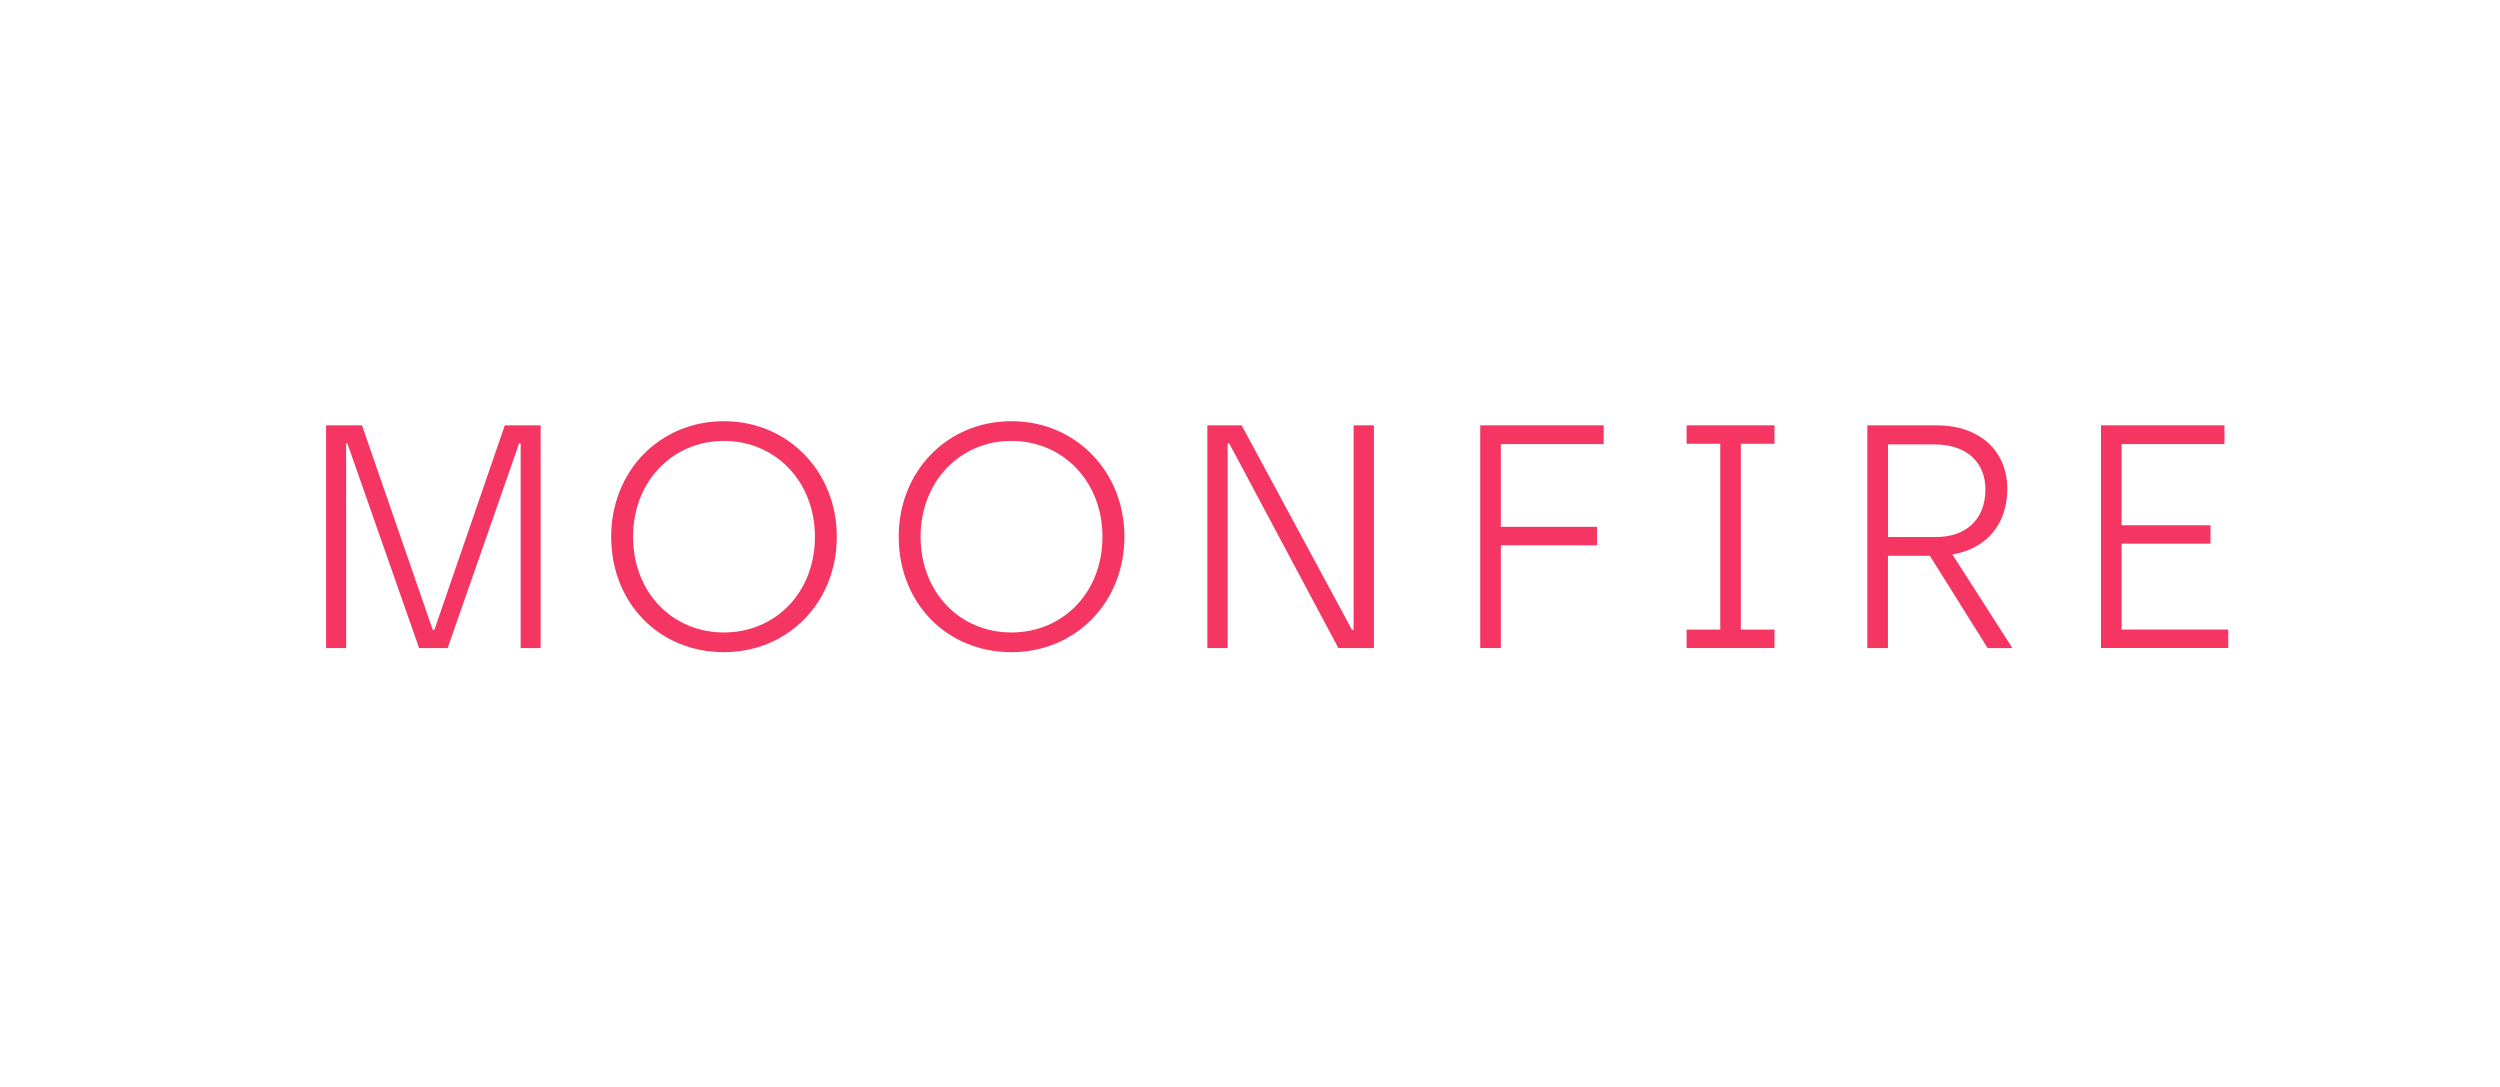 <?xml version="1.0" encoding="UTF-8"?>
<svg xmlns="http://www.w3.org/2000/svg" width="184" height="80" viewBox="0 0 184 80" fill="none">
  <rect width="184" height="80" fill="transparent"></rect>
  <path d="M24 31.304H26.641L31.852 46.362H31.968L37.154 31.304H39.792V47.696H38.321V32.638H38.205L32.947 47.696H30.845L25.566 32.638H25.474V47.696H24V31.304Z" fill="#F63662"></path>
  <path d="M44.982 39.5C44.982 34.677 48.555 31 53.274 31C58.017 31 61.589 34.721 61.589 39.5C61.589 44.347 57.993 48 53.274 48C48.535 48 44.982 44.395 44.982 39.5ZM59.979 39.5C59.979 35.45 57.082 32.45 53.274 32.45C49.49 32.45 46.593 35.446 46.593 39.5C46.593 43.598 49.49 46.55 53.274 46.55C57.082 46.55 59.979 43.598 59.979 39.5Z" fill="#F63662"></path>
  <path d="M66.145 39.5C66.145 34.677 69.721 31 74.44 31C79.183 31 82.756 34.721 82.756 39.5C82.756 44.347 79.159 48 74.44 48C69.697 48 66.145 44.395 66.145 39.5ZM81.141 39.5C81.141 35.45 78.244 32.45 74.436 32.45C70.652 32.45 67.755 35.446 67.755 39.5C67.755 43.598 70.652 46.55 74.436 46.55C78.244 46.55 81.141 43.598 81.141 39.5Z" fill="#F63662"></path>
  <path d="M88.861 31.304H91.383L99.51 46.362H99.626V31.304H101.121V47.696H98.503L90.472 32.638H90.356V47.696H88.861V31.304Z" fill="#F63662"></path>
  <path d="M108.945 31.304H118.031V32.686H110.463V38.775H117.54V40.133H110.463V47.696H108.945V31.304Z" fill="#F63662"></path>
  <path d="M124.133 46.338H126.61V32.662H124.133V31.304H130.602V32.662H128.125V46.338H130.602V47.696H124.133V46.338Z" fill="#F63662"></path>
  <path d="M137.435 31.304H142.526C145.703 31.304 147.737 33.179 147.737 35.987C147.737 38.495 146.29 40.365 143.697 40.81L148.112 47.696H146.29L142.039 40.906H138.954V47.696H137.435V31.304ZM142.506 39.524C144.56 39.524 146.126 38.354 146.126 36.011C146.126 34.136 144.864 32.71 142.39 32.71H138.958V39.524H142.506Z" fill="#F63662"></path>
  <path d="M154.634 31.304H163.72V32.686H156.152V38.659H162.693V40.013H156.152V46.334H164V47.692H154.634V31.304Z" fill="#F63662"></path>
</svg>
